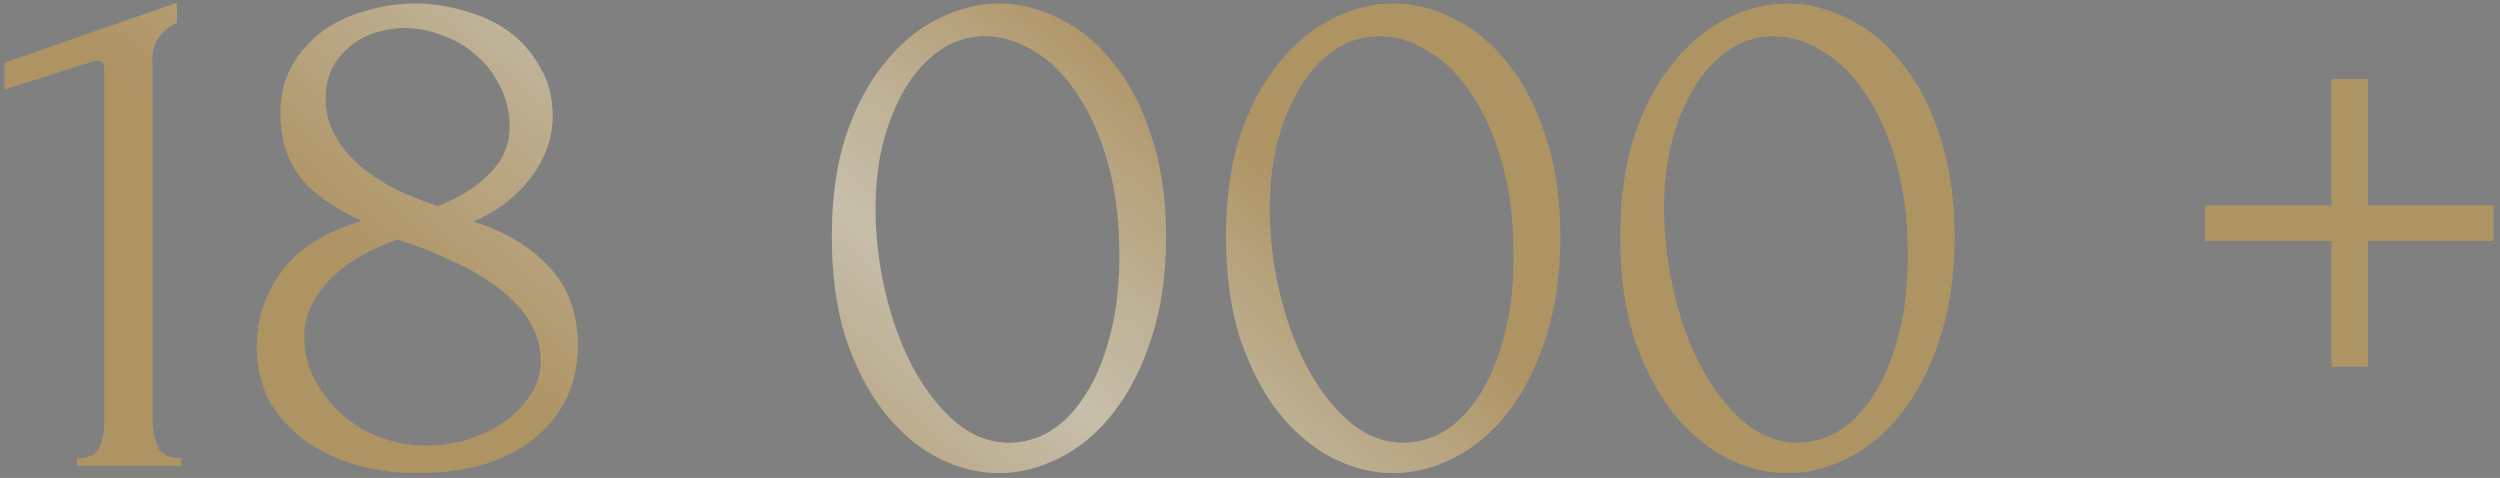 <?xml version="1.0" encoding="UTF-8"?> <svg xmlns="http://www.w3.org/2000/svg" width="204" height="39" viewBox="0 0 204 39" fill="none"><rect x="0" y="0" width="204" height="39" fill="#808080" stroke="none"/><path d="M6.285 38V37.397C7.25 37.397 7.854 37.115 8.095 36.552C8.377 35.949 8.517 35.245 8.517 34.44V5.541C8.517 5.139 8.316 4.938 7.914 4.938C7.753 4.938 7.532 4.998 7.25 5.119L0.372 7.291V5.119L14.43 0.232V1.861C13.786 2.142 13.263 2.585 12.861 3.188C12.499 3.791 12.358 4.495 12.439 5.3V34.199C12.439 35.044 12.58 35.788 12.861 36.431C13.143 37.075 13.786 37.397 14.792 37.397V38H6.285ZM47.142 28.166C47.142 29.936 46.78 31.484 46.056 32.811C45.372 34.099 44.427 35.184 43.22 36.069C42.054 36.914 40.686 37.558 39.118 38C37.549 38.402 35.88 38.603 34.11 38.603C32.461 38.603 30.852 38.402 29.284 38C27.715 37.558 26.307 36.914 25.06 36.069C23.813 35.184 22.808 34.099 22.044 32.811C21.32 31.524 20.958 30.016 20.958 28.287C20.958 25.994 21.641 23.942 23.009 22.133C24.376 20.282 26.548 18.915 29.525 18.03C27.232 16.984 25.543 15.777 24.457 14.41C23.411 13.002 22.888 11.293 22.888 9.282C22.888 7.793 23.19 6.506 23.793 5.42C24.437 4.294 25.261 3.349 26.267 2.585C27.313 1.821 28.499 1.257 29.826 0.895C31.154 0.493 32.501 0.292 33.869 0.292C35.236 0.292 36.584 0.493 37.911 0.895C39.279 1.257 40.485 1.821 41.531 2.585C42.577 3.349 43.421 4.314 44.065 5.481C44.749 6.607 45.091 7.934 45.091 9.463C45.091 11.273 44.487 12.962 43.281 14.531C42.074 16.099 40.505 17.286 38.575 18.09C41.068 18.814 43.12 20.021 44.729 21.71C46.337 23.359 47.142 25.511 47.142 28.166ZM41.591 10.368C41.591 9.161 41.33 8.055 40.807 7.049C40.324 6.044 39.681 5.199 38.876 4.515C38.072 3.791 37.147 3.248 36.101 2.886C35.096 2.484 34.07 2.283 33.024 2.283C32.22 2.283 31.435 2.404 30.671 2.645C29.907 2.886 29.223 3.248 28.62 3.731C28.017 4.214 27.514 4.817 27.111 5.541C26.75 6.265 26.569 7.11 26.569 8.075C26.569 9.161 26.83 10.167 27.353 11.092C27.876 12.017 28.559 12.841 29.404 13.565C30.289 14.289 31.274 14.933 32.36 15.496C33.487 16.019 34.613 16.461 35.739 16.823C37.549 16.099 38.977 15.194 40.023 14.108C41.068 13.022 41.591 11.775 41.591 10.368ZM44.125 29.433C44.125 28.307 43.824 27.241 43.22 26.235C42.617 25.23 41.772 24.325 40.686 23.52C39.6 22.675 38.333 21.931 36.885 21.288C35.478 20.604 33.989 20.021 32.421 19.538C31.375 19.9 30.39 20.343 29.465 20.866C28.539 21.388 27.735 21.992 27.051 22.675C26.367 23.359 25.824 24.103 25.422 24.908C25.02 25.712 24.819 26.577 24.819 27.502C24.819 28.709 25.1 29.855 25.663 30.941C26.227 32.027 26.971 32.992 27.896 33.837C28.821 34.642 29.887 35.265 31.093 35.707C32.3 36.15 33.547 36.371 34.834 36.371C35.92 36.371 37.006 36.21 38.092 35.888C39.218 35.526 40.204 35.064 41.048 34.501C41.933 33.897 42.657 33.173 43.22 32.329C43.824 31.484 44.125 30.519 44.125 29.433ZM67.878 19.297C67.878 16.2 68.26 13.465 69.024 11.092C69.829 8.719 70.874 6.748 72.162 5.179C73.449 3.57 74.897 2.364 76.505 1.559C78.155 0.714 79.824 0.292 81.513 0.292C83.202 0.292 84.872 0.714 86.521 1.559C88.17 2.364 89.618 3.57 90.865 5.179C92.152 6.748 93.177 8.719 93.942 11.092C94.746 13.465 95.148 16.2 95.148 19.297C95.148 22.434 94.746 25.209 93.942 27.623C93.177 29.996 92.152 32.007 90.865 33.656C89.618 35.265 88.17 36.492 86.521 37.336C84.872 38.181 83.202 38.603 81.513 38.603C79.824 38.603 78.155 38.181 76.505 37.336C74.897 36.492 73.449 35.265 72.162 33.656C70.874 32.007 69.829 29.996 69.024 27.623C68.26 25.209 67.878 22.434 67.878 19.297ZM91.347 20.866C91.347 17.97 91.025 15.415 90.382 13.203C89.739 10.951 88.894 9.081 87.848 7.592C86.843 6.064 85.676 4.918 84.349 4.153C83.062 3.349 81.734 2.947 80.367 2.947C78.999 2.947 77.752 3.349 76.626 4.153C75.54 4.918 74.615 5.943 73.851 7.23C73.087 8.517 72.483 10.006 72.041 11.695C71.639 13.384 71.438 15.154 71.438 17.004C71.438 19.216 71.699 21.469 72.222 23.762C72.745 26.014 73.489 28.065 74.454 29.915C75.419 31.725 76.566 33.214 77.893 34.38C79.261 35.547 80.749 36.13 82.358 36.13C83.524 36.13 84.65 35.808 85.736 35.164C86.822 34.481 87.768 33.495 88.572 32.208C89.417 30.921 90.08 29.332 90.563 27.442C91.086 25.551 91.347 23.359 91.347 20.866ZM100.047 19.297C100.047 16.2 100.43 13.465 101.194 11.092C101.998 8.719 103.044 6.748 104.331 5.179C105.618 3.57 107.066 2.364 108.675 1.559C110.324 0.714 111.993 0.292 113.683 0.292C115.372 0.292 117.041 0.714 118.69 1.559C120.339 2.364 121.787 3.57 123.034 5.179C124.321 6.748 125.347 8.719 126.111 11.092C126.916 13.465 127.318 16.2 127.318 19.297C127.318 22.434 126.916 25.209 126.111 27.623C125.347 29.996 124.321 32.007 123.034 33.656C121.787 35.265 120.339 36.492 118.69 37.336C117.041 38.181 115.372 38.603 113.683 38.603C111.993 38.603 110.324 38.181 108.675 37.336C107.066 36.492 105.618 35.265 104.331 33.656C103.044 32.007 101.998 29.996 101.194 27.623C100.43 25.209 100.047 22.434 100.047 19.297ZM123.517 20.866C123.517 17.97 123.195 15.415 122.552 13.203C121.908 10.951 121.063 9.081 120.018 7.592C119.012 6.064 117.846 4.918 116.518 4.153C115.231 3.349 113.904 2.947 112.536 2.947C111.169 2.947 109.922 3.349 108.796 4.153C107.71 4.918 106.785 5.943 106.02 7.23C105.256 8.517 104.653 10.006 104.21 11.695C103.808 13.384 103.607 15.154 103.607 17.004C103.607 19.216 103.869 21.469 104.391 23.762C104.914 26.014 105.658 28.065 106.624 29.915C107.589 31.725 108.735 33.214 110.063 34.38C111.43 35.547 112.918 36.13 114.527 36.13C115.694 36.13 116.82 35.808 117.906 35.164C118.992 34.481 119.937 33.495 120.742 32.208C121.586 30.921 122.25 29.332 122.733 27.442C123.255 25.551 123.517 23.359 123.517 20.866ZM132.217 19.297C132.217 16.2 132.599 13.465 133.363 11.092C134.168 8.719 135.214 6.748 136.501 5.179C137.788 3.57 139.236 2.364 140.845 1.559C142.494 0.714 144.163 0.292 145.852 0.292C147.541 0.292 149.211 0.714 150.86 1.559C152.509 2.364 153.957 3.57 155.204 5.179C156.491 6.748 157.516 8.719 158.281 11.092C159.085 13.465 159.487 16.2 159.487 19.297C159.487 22.434 159.085 25.209 158.281 27.623C157.516 29.996 156.491 32.007 155.204 33.656C153.957 35.265 152.509 36.492 150.86 37.336C149.211 38.181 147.541 38.603 145.852 38.603C144.163 38.603 142.494 38.181 140.845 37.336C139.236 36.492 137.788 35.265 136.501 33.656C135.214 32.007 134.168 29.996 133.363 27.623C132.599 25.209 132.217 22.434 132.217 19.297ZM155.686 20.866C155.686 17.97 155.365 15.415 154.721 13.203C154.077 10.951 153.233 9.081 152.187 7.592C151.182 6.064 150.015 4.918 148.688 4.153C147.401 3.349 146.073 2.947 144.706 2.947C143.338 2.947 142.091 3.349 140.965 4.153C139.879 4.918 138.954 5.943 138.19 7.23C137.426 8.517 136.822 10.006 136.38 11.695C135.978 13.384 135.777 15.154 135.777 17.004C135.777 19.216 136.038 21.469 136.561 23.762C137.084 26.014 137.828 28.065 138.793 29.915C139.759 31.725 140.905 33.214 142.232 34.38C143.6 35.547 145.088 36.13 146.697 36.13C147.863 36.13 148.989 35.808 150.075 35.164C151.161 34.481 152.107 33.495 152.911 32.208C153.756 30.921 154.419 29.332 154.902 27.442C155.425 25.551 155.686 23.359 155.686 20.866ZM193.211 16.763H203.468V19.659H193.211V29.915H190.255V19.659H179.938V16.763H190.255V6.446H193.211V16.763Z" fill="url(#paint0_linear_1562_323)"></path><path d="M6.285 38V37.397C7.25 37.397 7.854 37.115 8.095 36.552C8.377 35.949 8.517 35.245 8.517 34.44V5.541C8.517 5.139 8.316 4.938 7.914 4.938C7.753 4.938 7.532 4.998 7.25 5.119L0.372 7.291V5.119L14.43 0.232V1.861C13.786 2.142 13.263 2.585 12.861 3.188C12.499 3.791 12.358 4.495 12.439 5.3V34.199C12.439 35.044 12.58 35.788 12.861 36.431C13.143 37.075 13.786 37.397 14.792 37.397V38H6.285ZM47.142 28.166C47.142 29.936 46.78 31.484 46.056 32.811C45.372 34.099 44.427 35.184 43.22 36.069C42.054 36.914 40.686 37.558 39.118 38C37.549 38.402 35.88 38.603 34.11 38.603C32.461 38.603 30.852 38.402 29.284 38C27.715 37.558 26.307 36.914 25.06 36.069C23.813 35.184 22.808 34.099 22.044 32.811C21.32 31.524 20.958 30.016 20.958 28.287C20.958 25.994 21.641 23.942 23.009 22.133C24.376 20.282 26.548 18.915 29.525 18.03C27.232 16.984 25.543 15.777 24.457 14.41C23.411 13.002 22.888 11.293 22.888 9.282C22.888 7.793 23.19 6.506 23.793 5.42C24.437 4.294 25.261 3.349 26.267 2.585C27.313 1.821 28.499 1.257 29.826 0.895C31.154 0.493 32.501 0.292 33.869 0.292C35.236 0.292 36.584 0.493 37.911 0.895C39.279 1.257 40.485 1.821 41.531 2.585C42.577 3.349 43.421 4.314 44.065 5.481C44.749 6.607 45.091 7.934 45.091 9.463C45.091 11.273 44.487 12.962 43.281 14.531C42.074 16.099 40.505 17.286 38.575 18.09C41.068 18.814 43.12 20.021 44.729 21.71C46.337 23.359 47.142 25.511 47.142 28.166ZM41.591 10.368C41.591 9.161 41.33 8.055 40.807 7.049C40.324 6.044 39.681 5.199 38.876 4.515C38.072 3.791 37.147 3.248 36.101 2.886C35.096 2.484 34.07 2.283 33.024 2.283C32.22 2.283 31.435 2.404 30.671 2.645C29.907 2.886 29.223 3.248 28.62 3.731C28.017 4.214 27.514 4.817 27.111 5.541C26.75 6.265 26.569 7.11 26.569 8.075C26.569 9.161 26.83 10.167 27.353 11.092C27.876 12.017 28.559 12.841 29.404 13.565C30.289 14.289 31.274 14.933 32.36 15.496C33.487 16.019 34.613 16.461 35.739 16.823C37.549 16.099 38.977 15.194 40.023 14.108C41.068 13.022 41.591 11.775 41.591 10.368ZM44.125 29.433C44.125 28.307 43.824 27.241 43.22 26.235C42.617 25.23 41.772 24.325 40.686 23.52C39.6 22.675 38.333 21.931 36.885 21.288C35.478 20.604 33.989 20.021 32.421 19.538C31.375 19.9 30.39 20.343 29.465 20.866C28.539 21.388 27.735 21.992 27.051 22.675C26.367 23.359 25.824 24.103 25.422 24.908C25.02 25.712 24.819 26.577 24.819 27.502C24.819 28.709 25.1 29.855 25.663 30.941C26.227 32.027 26.971 32.992 27.896 33.837C28.821 34.642 29.887 35.265 31.093 35.707C32.3 36.15 33.547 36.371 34.834 36.371C35.92 36.371 37.006 36.21 38.092 35.888C39.218 35.526 40.204 35.064 41.048 34.501C41.933 33.897 42.657 33.173 43.22 32.329C43.824 31.484 44.125 30.519 44.125 29.433ZM67.878 19.297C67.878 16.2 68.26 13.465 69.024 11.092C69.829 8.719 70.874 6.748 72.162 5.179C73.449 3.57 74.897 2.364 76.505 1.559C78.155 0.714 79.824 0.292 81.513 0.292C83.202 0.292 84.872 0.714 86.521 1.559C88.17 2.364 89.618 3.57 90.865 5.179C92.152 6.748 93.177 8.719 93.942 11.092C94.746 13.465 95.148 16.2 95.148 19.297C95.148 22.434 94.746 25.209 93.942 27.623C93.177 29.996 92.152 32.007 90.865 33.656C89.618 35.265 88.17 36.492 86.521 37.336C84.872 38.181 83.202 38.603 81.513 38.603C79.824 38.603 78.155 38.181 76.505 37.336C74.897 36.492 73.449 35.265 72.162 33.656C70.874 32.007 69.829 29.996 69.024 27.623C68.26 25.209 67.878 22.434 67.878 19.297ZM91.347 20.866C91.347 17.97 91.025 15.415 90.382 13.203C89.739 10.951 88.894 9.081 87.848 7.592C86.843 6.064 85.676 4.918 84.349 4.153C83.062 3.349 81.734 2.947 80.367 2.947C78.999 2.947 77.752 3.349 76.626 4.153C75.54 4.918 74.615 5.943 73.851 7.23C73.087 8.517 72.483 10.006 72.041 11.695C71.639 13.384 71.438 15.154 71.438 17.004C71.438 19.216 71.699 21.469 72.222 23.762C72.745 26.014 73.489 28.065 74.454 29.915C75.419 31.725 76.566 33.214 77.893 34.38C79.261 35.547 80.749 36.13 82.358 36.13C83.524 36.13 84.65 35.808 85.736 35.164C86.822 34.481 87.768 33.495 88.572 32.208C89.417 30.921 90.08 29.332 90.563 27.442C91.086 25.551 91.347 23.359 91.347 20.866ZM100.047 19.297C100.047 16.2 100.43 13.465 101.194 11.092C101.998 8.719 103.044 6.748 104.331 5.179C105.618 3.57 107.066 2.364 108.675 1.559C110.324 0.714 111.993 0.292 113.683 0.292C115.372 0.292 117.041 0.714 118.69 1.559C120.339 2.364 121.787 3.57 123.034 5.179C124.321 6.748 125.347 8.719 126.111 11.092C126.916 13.465 127.318 16.2 127.318 19.297C127.318 22.434 126.916 25.209 126.111 27.623C125.347 29.996 124.321 32.007 123.034 33.656C121.787 35.265 120.339 36.492 118.69 37.336C117.041 38.181 115.372 38.603 113.683 38.603C111.993 38.603 110.324 38.181 108.675 37.336C107.066 36.492 105.618 35.265 104.331 33.656C103.044 32.007 101.998 29.996 101.194 27.623C100.43 25.209 100.047 22.434 100.047 19.297ZM123.517 20.866C123.517 17.97 123.195 15.415 122.552 13.203C121.908 10.951 121.063 9.081 120.018 7.592C119.012 6.064 117.846 4.918 116.518 4.153C115.231 3.349 113.904 2.947 112.536 2.947C111.169 2.947 109.922 3.349 108.796 4.153C107.71 4.918 106.785 5.943 106.02 7.23C105.256 8.517 104.653 10.006 104.21 11.695C103.808 13.384 103.607 15.154 103.607 17.004C103.607 19.216 103.869 21.469 104.391 23.762C104.914 26.014 105.658 28.065 106.624 29.915C107.589 31.725 108.735 33.214 110.063 34.38C111.43 35.547 112.918 36.13 114.527 36.13C115.694 36.13 116.82 35.808 117.906 35.164C118.992 34.481 119.937 33.495 120.742 32.208C121.586 30.921 122.25 29.332 122.733 27.442C123.255 25.551 123.517 23.359 123.517 20.866ZM132.217 19.297C132.217 16.2 132.599 13.465 133.363 11.092C134.168 8.719 135.214 6.748 136.501 5.179C137.788 3.57 139.236 2.364 140.845 1.559C142.494 0.714 144.163 0.292 145.852 0.292C147.541 0.292 149.211 0.714 150.86 1.559C152.509 2.364 153.957 3.57 155.204 5.179C156.491 6.748 157.516 8.719 158.281 11.092C159.085 13.465 159.487 16.2 159.487 19.297C159.487 22.434 159.085 25.209 158.281 27.623C157.516 29.996 156.491 32.007 155.204 33.656C153.957 35.265 152.509 36.492 150.86 37.336C149.211 38.181 147.541 38.603 145.852 38.603C144.163 38.603 142.494 38.181 140.845 37.336C139.236 36.492 137.788 35.265 136.501 33.656C135.214 32.007 134.168 29.996 133.363 27.623C132.599 25.209 132.217 22.434 132.217 19.297ZM155.686 20.866C155.686 17.97 155.365 15.415 154.721 13.203C154.077 10.951 153.233 9.081 152.187 7.592C151.182 6.064 150.015 4.918 148.688 4.153C147.401 3.349 146.073 2.947 144.706 2.947C143.338 2.947 142.091 3.349 140.965 4.153C139.879 4.918 138.954 5.943 138.19 7.23C137.426 8.517 136.822 10.006 136.38 11.695C135.978 13.384 135.777 15.154 135.777 17.004C135.777 19.216 136.038 21.469 136.561 23.762C137.084 26.014 137.828 28.065 138.793 29.915C139.759 31.725 140.905 33.214 142.232 34.38C143.6 35.547 145.088 36.13 146.697 36.13C147.863 36.13 148.989 35.808 150.075 35.164C151.161 34.481 152.107 33.495 152.911 32.208C153.756 30.921 154.419 29.332 154.902 27.442C155.425 25.551 155.686 23.359 155.686 20.866ZM193.211 16.763H203.468V19.659H193.211V29.915H190.255V19.659H179.938V16.763H190.255V6.446H193.211V16.763Z" fill="black" fill-opacity="0.2"></path><defs><linearGradient id="paint0_linear_1562_323" x1="4.496" y1="1.392" x2="40.211" y2="-41.001" gradientUnits="userSpaceOnUse"><stop stop-color="#DAB87C"></stop><stop offset="0.323" stop-color="#EAD6AF"></stop><stop offset="0.403" stop-color="#EFDFBE"></stop><stop offset="0.531" stop-color="#F9EDD5"></stop><stop offset="0.693" stop-color="#EEDEBC"></stop><stop offset="1" stop-color="#DAB87C"></stop></linearGradient></defs></svg> 